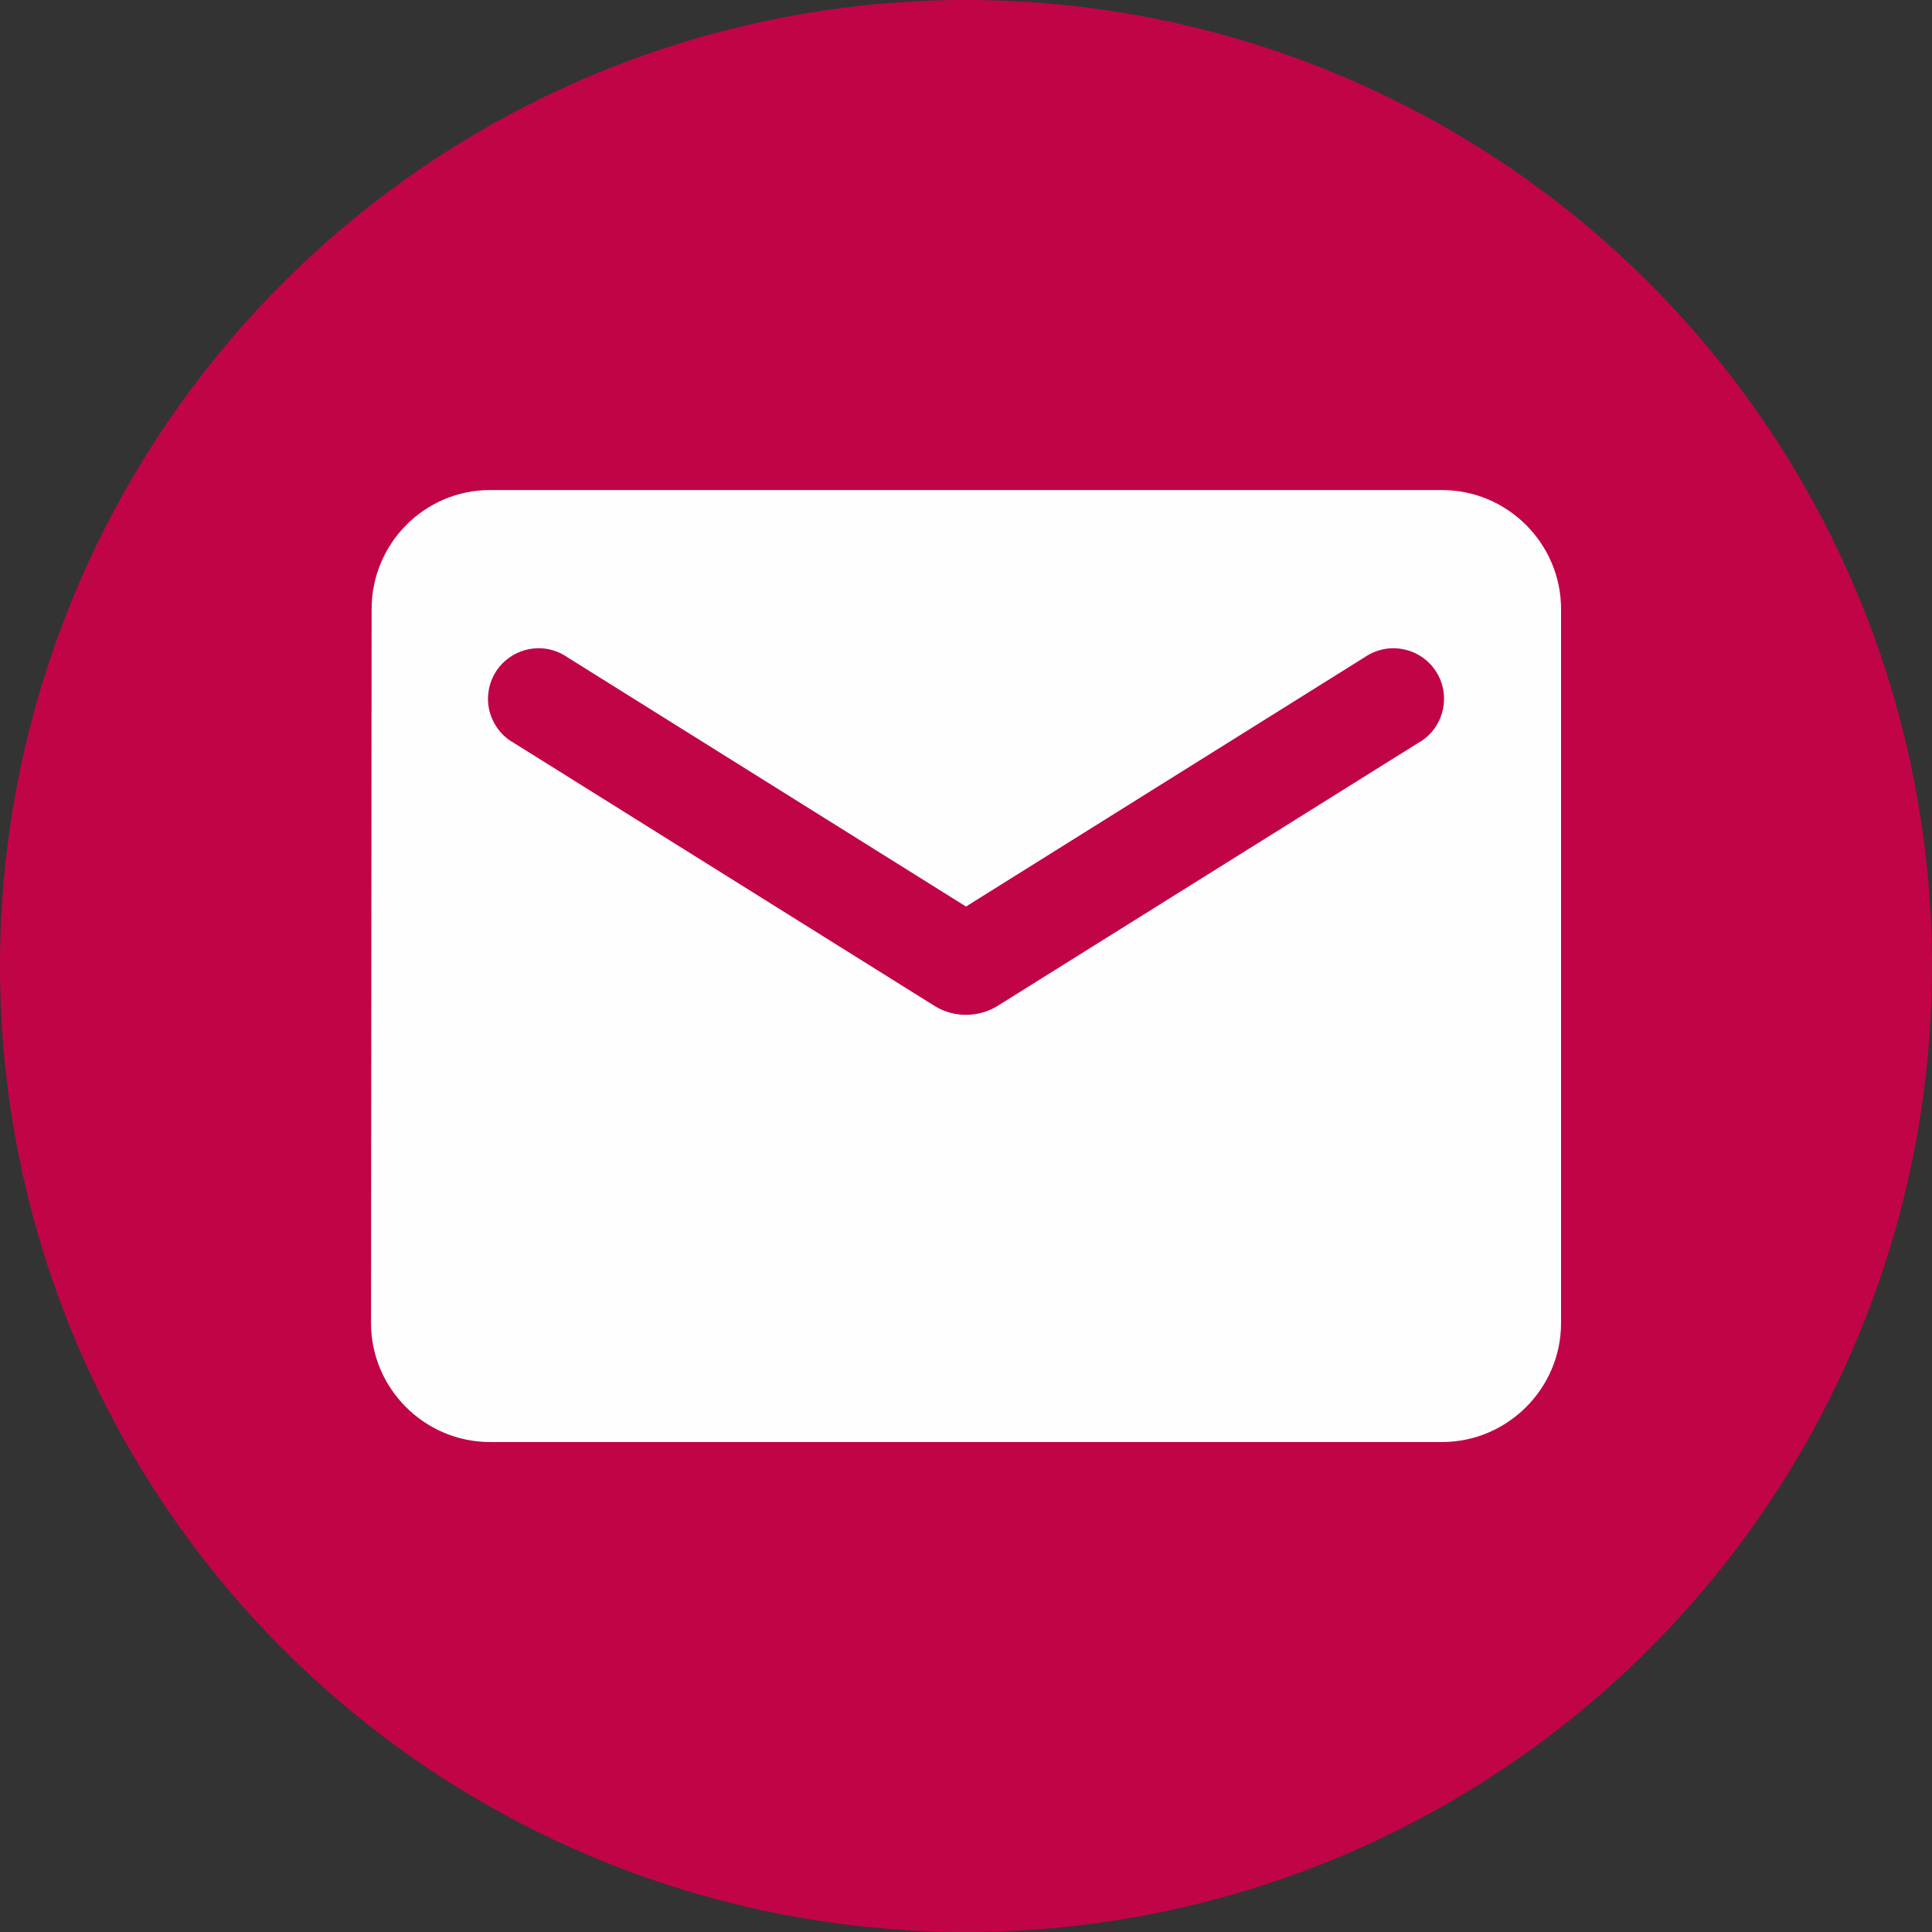 <svg width="23" height="23" viewBox="0 0 23 23" fill="none" xmlns="http://www.w3.org/2000/svg">
<rect x="0" y="0" width="23" height="23" fill="#333333" stroke="none"/>
<circle cx="11.5" cy="11.5" r="11.5" fill="#C10448"/>
<path d="M17.167 5.834H5.834C5.054 5.834 4.424 6.471 4.424 7.251L4.417 15.751C4.417 16.53 5.054 17.167 5.834 17.167H17.167C17.946 17.167 18.584 16.53 18.584 15.751V7.251C18.584 6.471 17.946 5.834 17.167 5.834ZM16.884 8.844L11.876 11.975C11.649 12.117 11.352 12.117 11.125 11.975L6.117 8.844C6.046 8.805 5.984 8.751 5.934 8.686C5.885 8.621 5.849 8.547 5.828 8.469C5.808 8.39 5.804 8.307 5.817 8.227C5.829 8.146 5.858 8.069 5.901 8C5.944 7.931 6.001 7.872 6.068 7.825C6.135 7.779 6.21 7.746 6.29 7.73C6.37 7.713 6.452 7.713 6.532 7.729C6.612 7.746 6.688 7.778 6.754 7.824L11.5 10.792L16.246 7.824C16.313 7.778 16.389 7.746 16.469 7.729C16.548 7.713 16.631 7.713 16.71 7.73C16.79 7.746 16.866 7.779 16.933 7.825C17 7.872 17.056 7.931 17.099 8C17.143 8.069 17.171 8.146 17.184 8.227C17.196 8.307 17.192 8.39 17.172 8.469C17.152 8.547 17.116 8.621 17.067 8.686C17.017 8.751 16.955 8.805 16.884 8.844Z" fill="#FFFEFE"/>
</svg>
